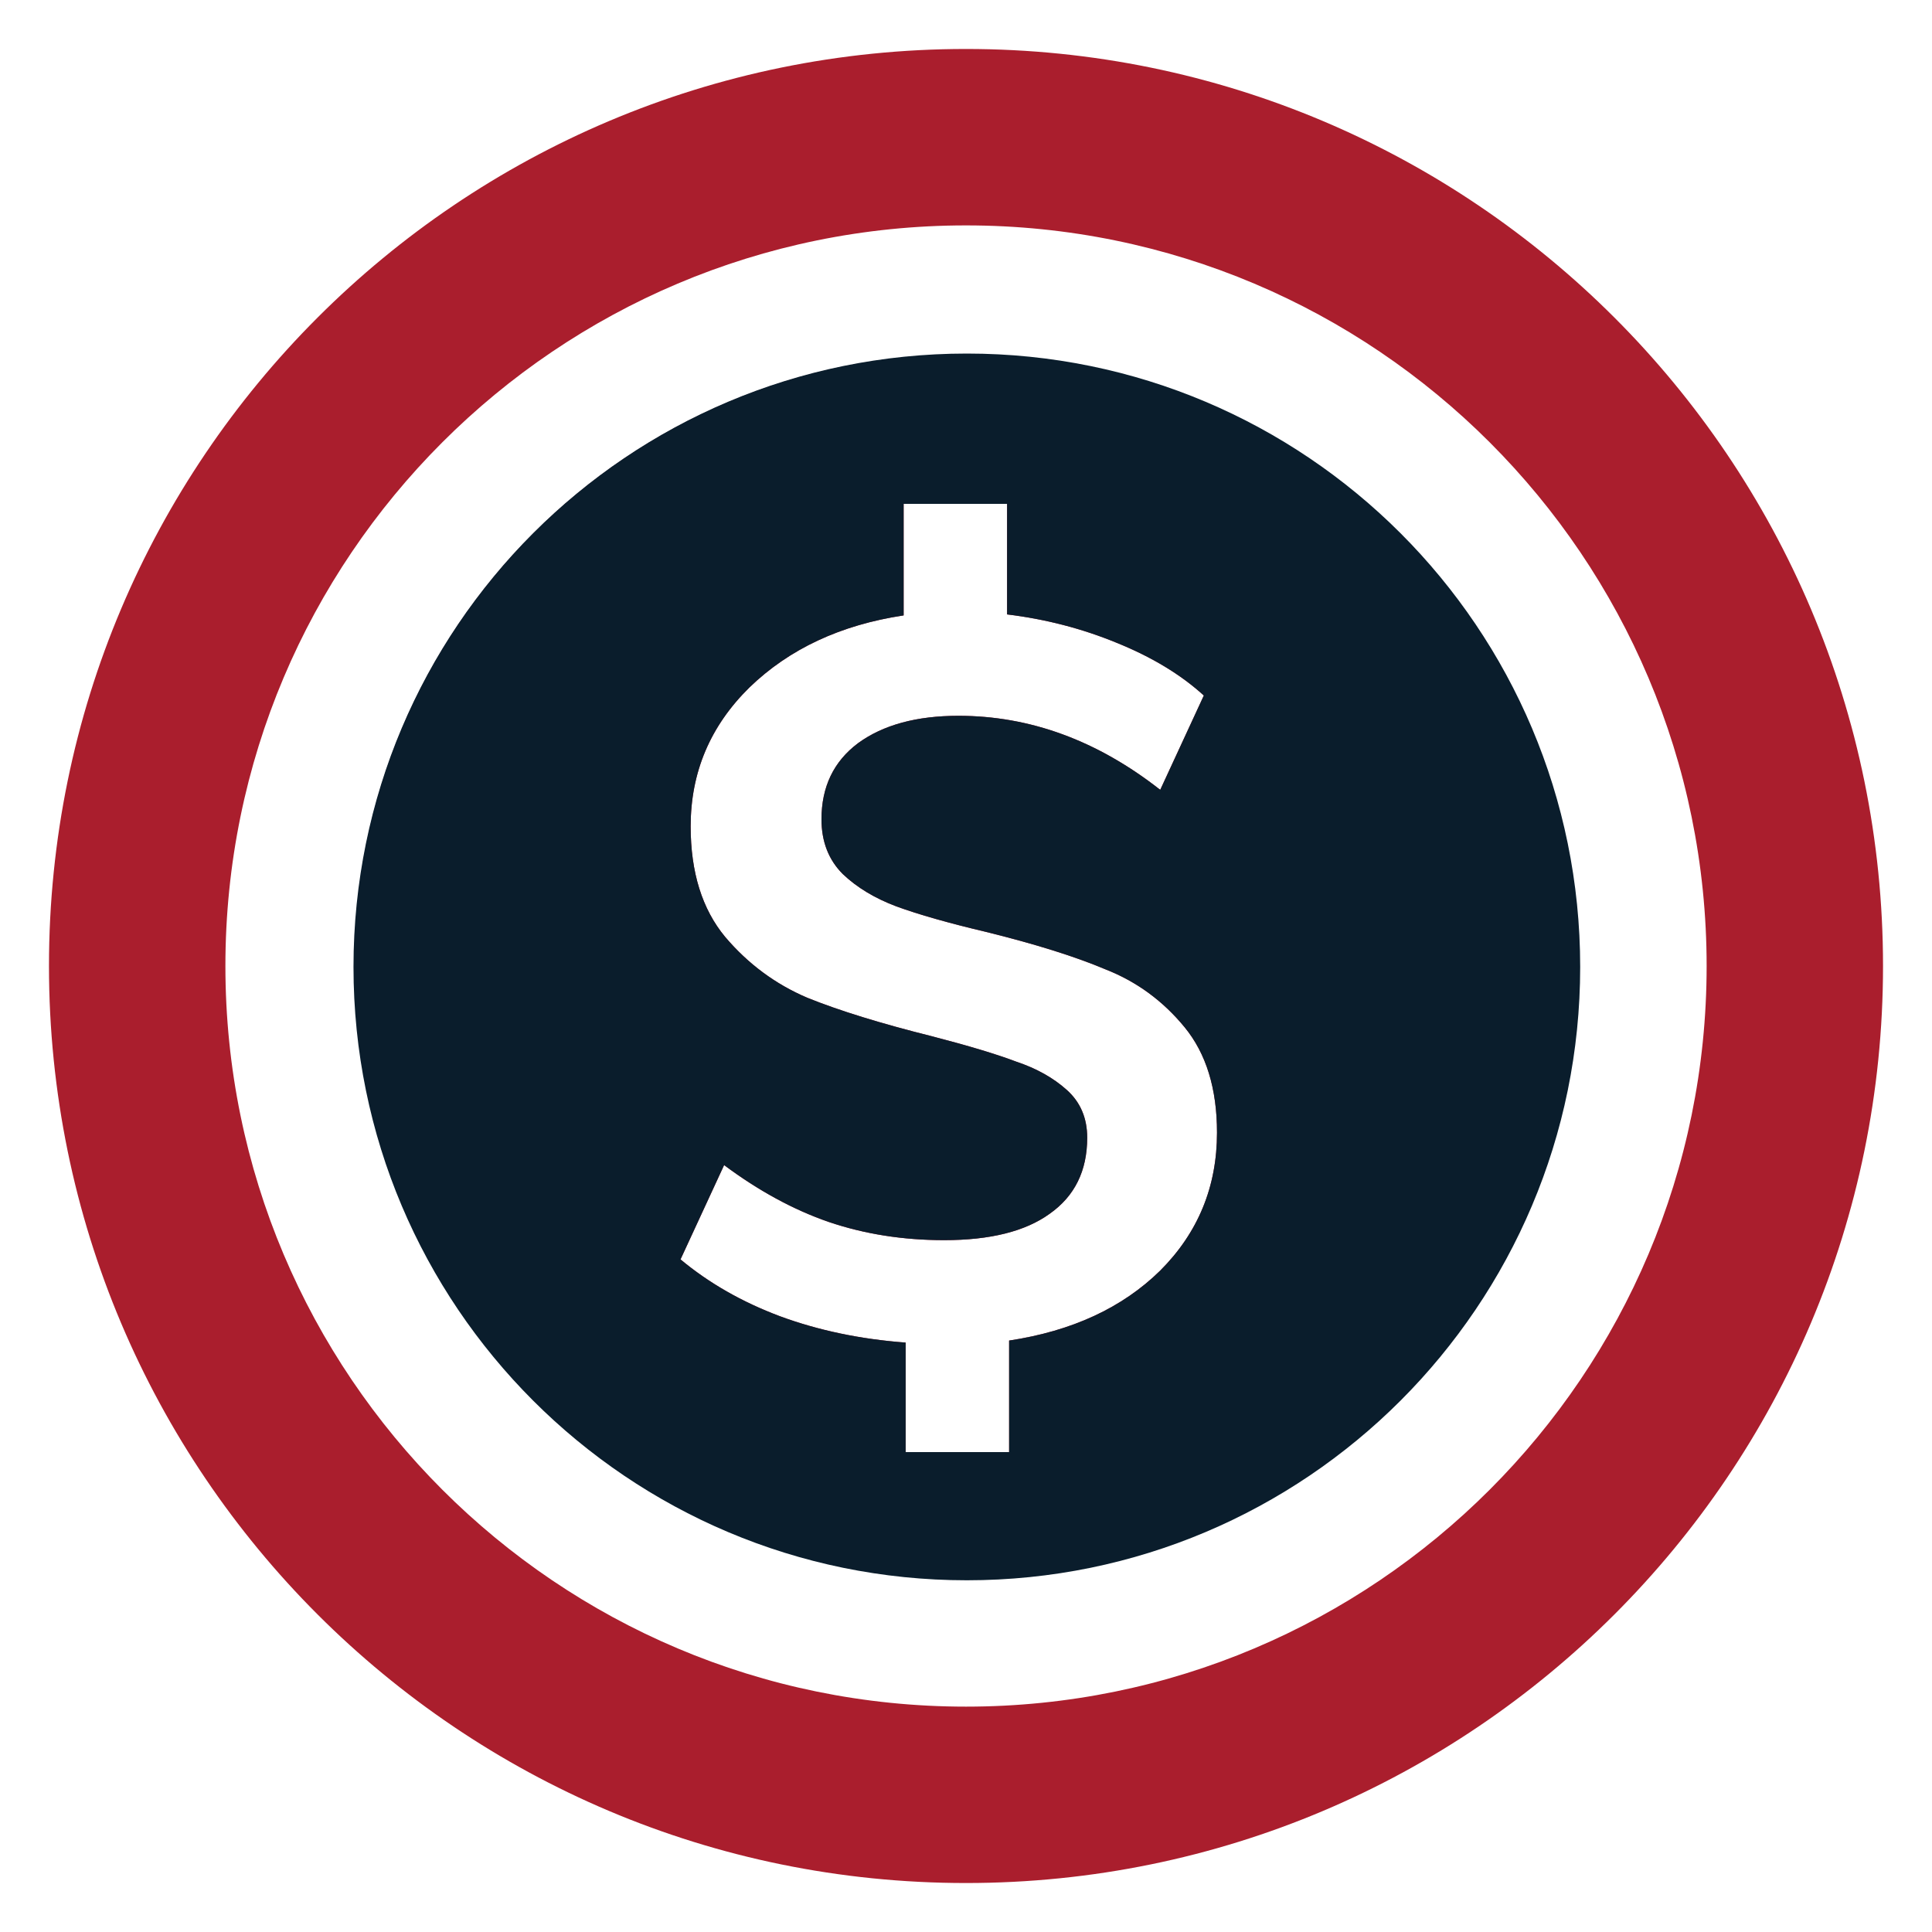 <?xml version="1.0" encoding="UTF-8"?> <svg xmlns="http://www.w3.org/2000/svg" width="60" height="60" viewBox="0 0 60 60" fill="none"><path fill-rule="evenodd" clip-rule="evenodd" d="M58.479 30C58.479 45.729 45.728 58.479 30 58.479C14.272 58.479 1.521 45.729 1.521 30C1.521 14.272 14.272 1.521 30 1.521C45.728 1.521 58.479 14.272 58.479 30ZM30 49.001C40.494 49.001 49.001 40.494 49.001 30C49.001 19.507 40.494 11 30 11C19.506 11 10.999 19.507 10.999 30C10.999 40.494 19.506 49.001 30 49.001ZM30 53.001C42.703 53.001 53.001 42.703 53.001 30C53.001 17.298 42.703 7 30 7C17.297 7 7 17.298 7 30C7 42.703 17.297 53.001 30 53.001ZM36.032 39.459C37.207 38.283 37.795 36.855 37.795 35.175C37.795 33.81 37.459 32.718 36.788 31.9C36.115 31.081 35.297 30.482 34.331 30.104C33.386 29.705 32.147 29.317 30.614 28.939C29.459 28.666 28.535 28.404 27.843 28.151C27.171 27.899 26.614 27.564 26.173 27.144C25.732 26.703 25.512 26.136 25.512 25.443C25.512 24.435 25.89 23.648 26.646 23.081C27.423 22.514 28.462 22.23 29.764 22.23C31.989 22.23 34.079 22.997 36.032 24.529L37.386 21.6C36.672 20.949 35.769 20.403 34.677 19.962C33.606 19.521 32.472 19.227 31.276 19.081V15.648H28.063V19.112C26.11 19.406 24.514 20.151 23.276 21.348C22.058 22.545 21.449 23.983 21.449 25.663C21.449 27.091 21.806 28.235 22.52 29.096C23.233 29.936 24.084 30.566 25.071 30.986C26.058 31.385 27.349 31.784 28.945 32.183C30.079 32.477 30.95 32.739 31.559 32.97C32.189 33.18 32.714 33.474 33.134 33.852C33.554 34.23 33.764 34.724 33.764 35.333C33.764 36.361 33.375 37.149 32.598 37.695C31.843 38.241 30.751 38.514 29.323 38.514C28.042 38.514 26.845 38.325 25.732 37.947C24.64 37.569 23.559 36.981 22.488 36.183L21.134 39.112C22.016 39.847 23.045 40.435 24.22 40.876C25.417 41.317 26.719 41.59 28.126 41.695V45.096H31.339V41.632C33.291 41.338 34.856 40.614 36.032 39.459Z" fill="#AA1E2D"></path><path fill-rule="evenodd" clip-rule="evenodd" d="M30.026 49.077C40.546 49.077 49.074 40.548 49.074 30.029C49.074 19.509 40.546 10.98 30.026 10.98C19.506 10.98 10.978 19.509 10.978 30.029C10.978 40.548 19.506 49.077 30.026 49.077ZM36.032 39.459C37.207 38.283 37.795 36.855 37.795 35.175C37.795 33.81 37.459 32.718 36.788 31.9C36.115 31.081 35.297 30.482 34.331 30.104C33.386 29.705 32.147 29.317 30.614 28.939C29.459 28.666 28.535 28.404 27.843 28.151C27.171 27.899 26.614 27.564 26.173 27.144C25.732 26.703 25.512 26.136 25.512 25.443C25.512 24.435 25.89 23.648 26.646 23.081C27.423 22.514 28.462 22.23 29.764 22.23C31.989 22.23 34.079 22.997 36.032 24.529L37.386 21.6C36.672 20.949 35.769 20.403 34.677 19.962C33.606 19.521 32.472 19.227 31.276 19.081V15.648H28.063V19.112C26.11 19.406 24.514 20.151 23.276 21.348C22.058 22.545 21.449 23.983 21.449 25.663C21.449 27.091 21.806 28.235 22.52 29.096C23.233 29.936 24.084 30.566 25.071 30.986C26.058 31.385 27.349 31.784 28.945 32.183C30.079 32.477 30.95 32.739 31.559 32.97C32.189 33.18 32.714 33.474 33.134 33.852C33.554 34.23 33.764 34.724 33.764 35.333C33.764 36.361 33.375 37.149 32.598 37.695C31.843 38.241 30.751 38.514 29.323 38.514C28.042 38.514 26.845 38.325 25.732 37.947C24.64 37.569 23.559 36.981 22.488 36.183L21.134 39.112C22.016 39.847 23.045 40.435 24.22 40.876C25.417 41.317 26.719 41.59 28.126 41.695V45.096H31.339V41.632C33.291 41.338 34.856 40.614 36.032 39.459Z" fill="#0A1D2C"></path></svg> 